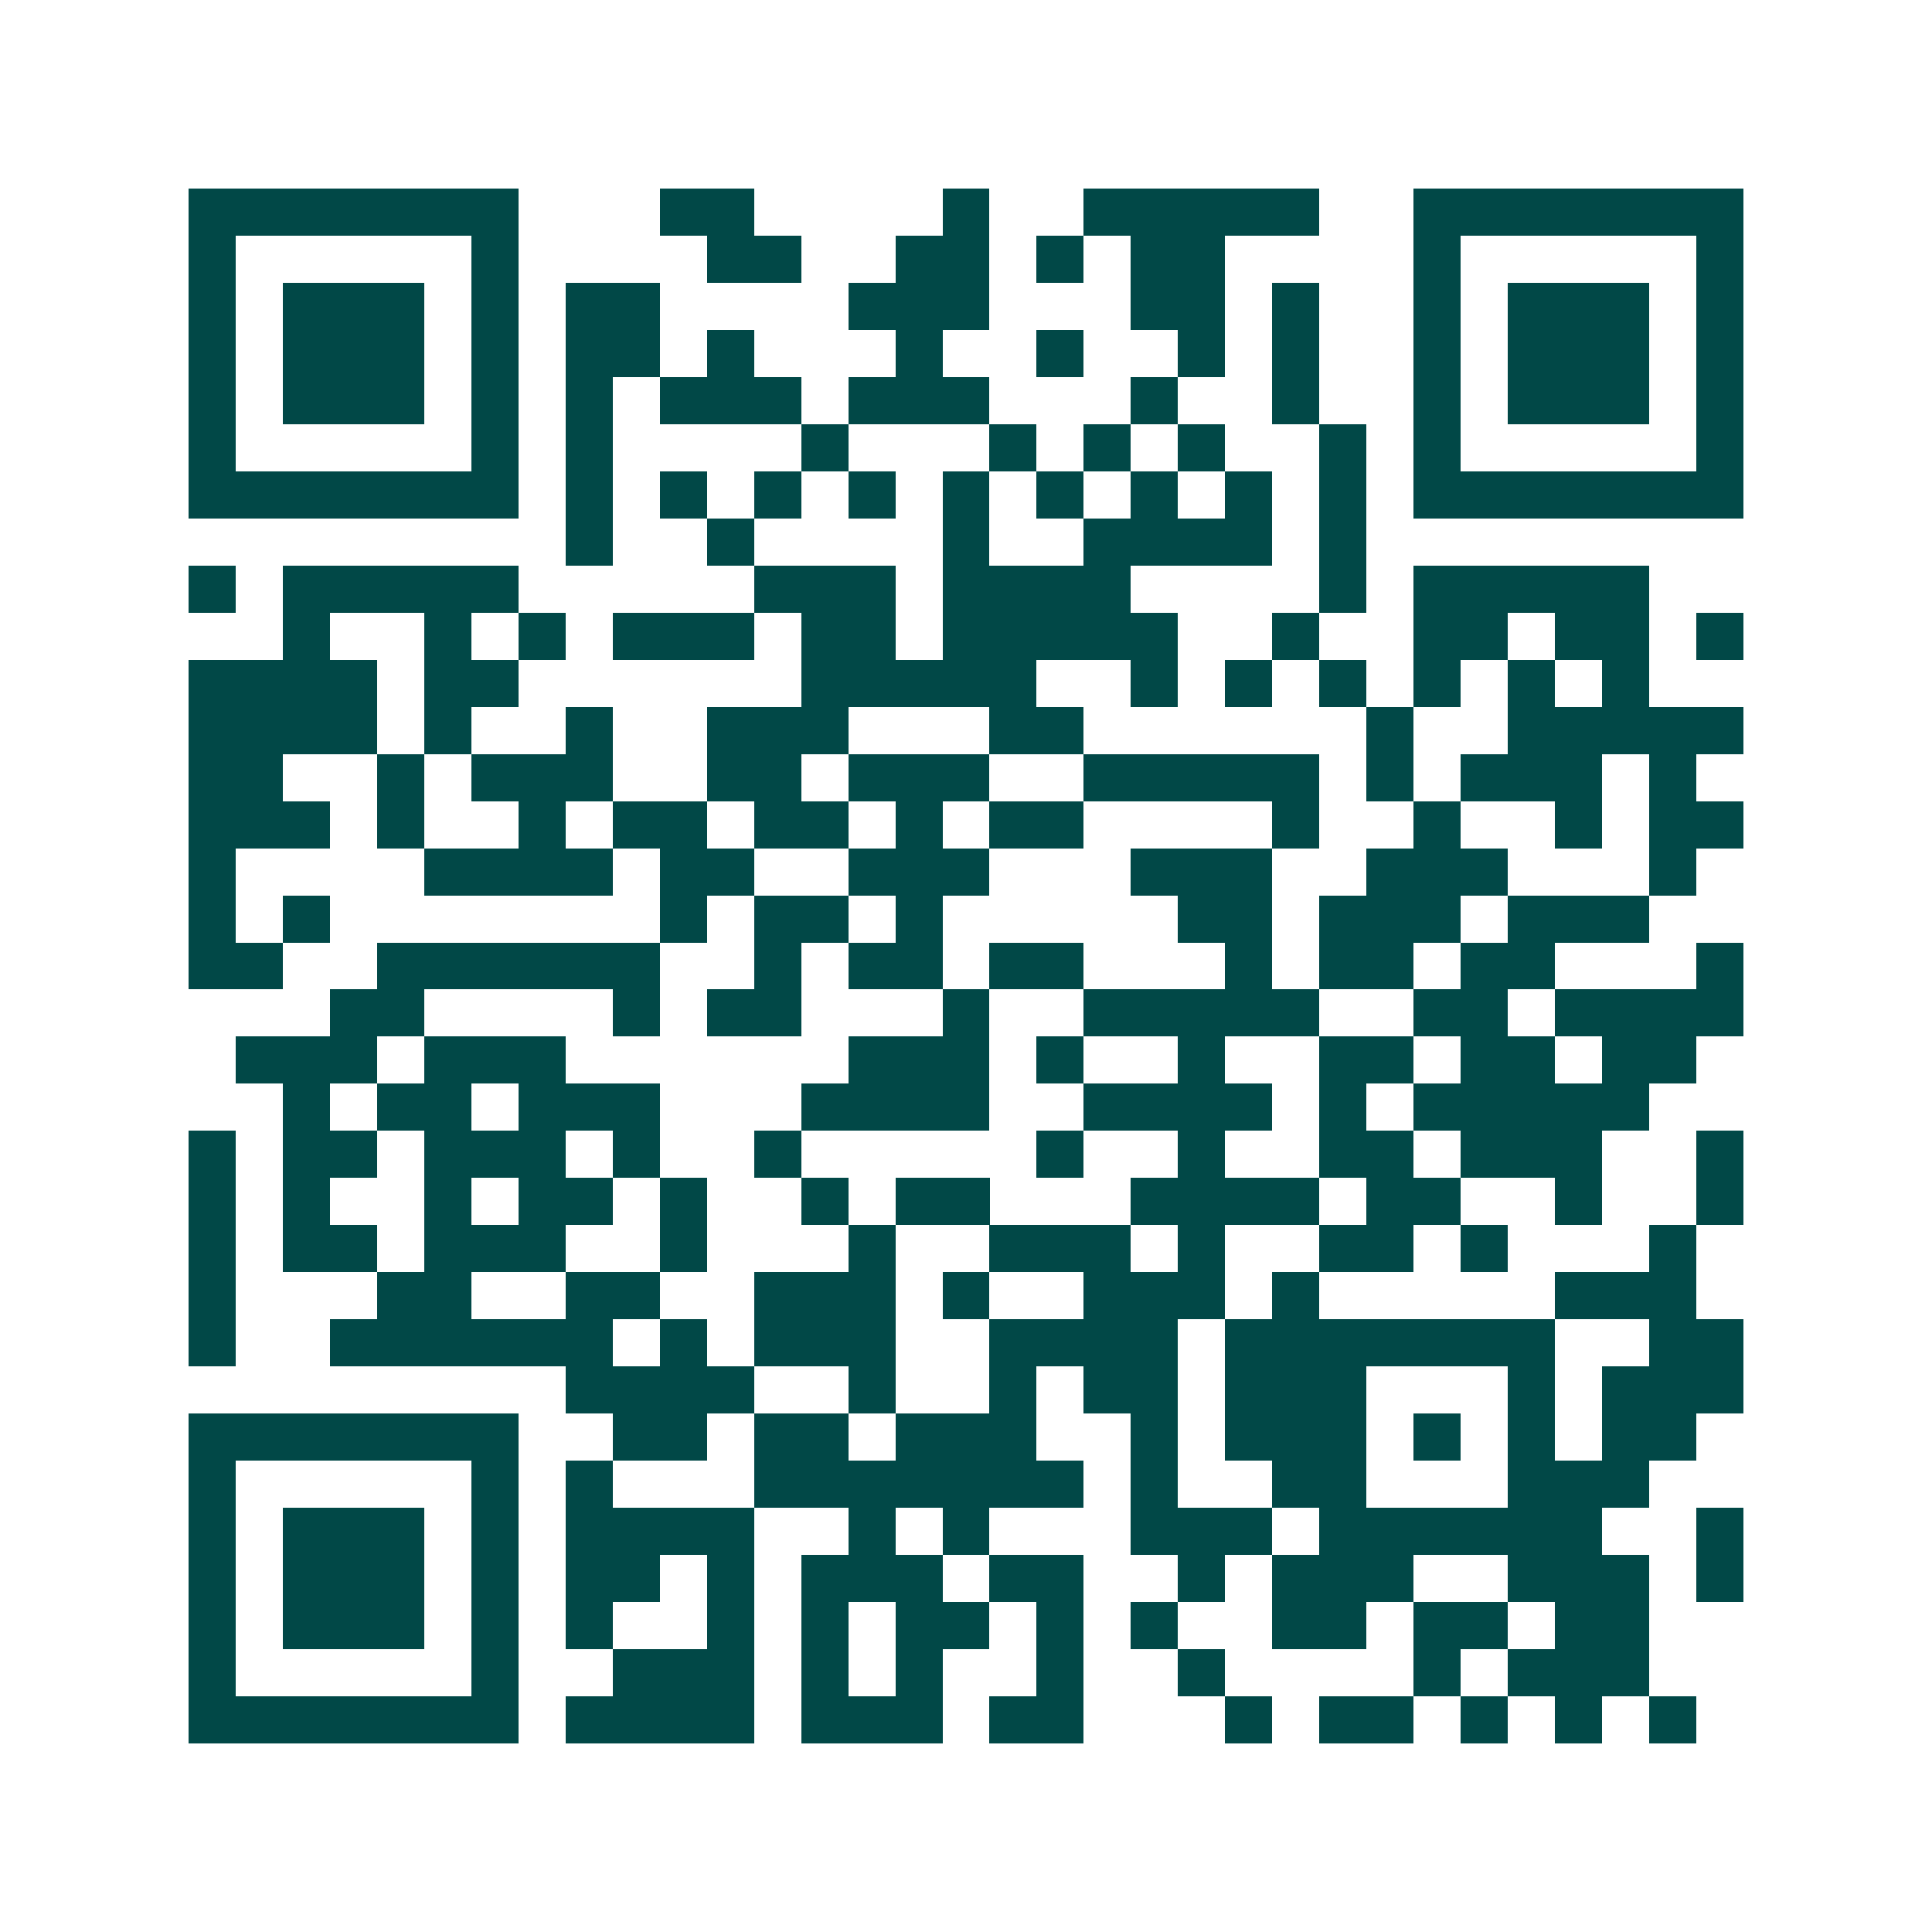 <svg xmlns="http://www.w3.org/2000/svg" width="200" height="200" viewBox="0 0 41 41" shape-rendering="crispEdges"><path fill="#ffffff" d="M0 0h41v41H0z"/><path stroke="#014847" d="M4 4.5h7m3 0h2m4 0h1m2 0h5m2 0h7M4 5.5h1m5 0h1m4 0h2m2 0h2m1 0h1m1 0h2m4 0h1m5 0h1M4 6.5h1m1 0h3m1 0h1m1 0h2m4 0h3m3 0h2m1 0h1m2 0h1m1 0h3m1 0h1M4 7.5h1m1 0h3m1 0h1m1 0h2m1 0h1m3 0h1m2 0h1m2 0h1m1 0h1m2 0h1m1 0h3m1 0h1M4 8.5h1m1 0h3m1 0h1m1 0h1m1 0h3m1 0h3m3 0h1m2 0h1m2 0h1m1 0h3m1 0h1M4 9.5h1m5 0h1m1 0h1m4 0h1m3 0h1m1 0h1m1 0h1m2 0h1m1 0h1m5 0h1M4 10.5h7m1 0h1m1 0h1m1 0h1m1 0h1m1 0h1m1 0h1m1 0h1m1 0h1m1 0h1m1 0h7M12 11.5h1m2 0h1m4 0h1m2 0h4m1 0h1M4 12.5h1m1 0h5m5 0h3m1 0h4m4 0h1m1 0h5M6 13.5h1m2 0h1m1 0h1m1 0h3m1 0h2m1 0h5m2 0h1m2 0h2m1 0h2m1 0h1M4 14.5h4m1 0h2m6 0h5m2 0h1m1 0h1m1 0h1m1 0h1m1 0h1m1 0h1M4 15.5h4m1 0h1m2 0h1m2 0h3m3 0h2m6 0h1m2 0h5M4 16.5h2m2 0h1m1 0h3m2 0h2m1 0h3m2 0h5m1 0h1m1 0h3m1 0h1M4 17.5h3m1 0h1m2 0h1m1 0h2m1 0h2m1 0h1m1 0h2m4 0h1m2 0h1m2 0h1m1 0h2M4 18.5h1m4 0h4m1 0h2m2 0h3m3 0h3m2 0h3m3 0h1M4 19.5h1m1 0h1m7 0h1m1 0h2m1 0h1m5 0h2m1 0h3m1 0h3M4 20.5h2m2 0h6m2 0h1m1 0h2m1 0h2m3 0h1m1 0h2m1 0h2m3 0h1M7 21.5h2m4 0h1m1 0h2m3 0h1m2 0h5m2 0h2m1 0h4M5 22.5h3m1 0h3m6 0h3m1 0h1m2 0h1m2 0h2m1 0h2m1 0h2M6 23.5h1m1 0h2m1 0h3m3 0h4m2 0h4m1 0h1m1 0h5M4 24.5h1m1 0h2m1 0h3m1 0h1m2 0h1m5 0h1m2 0h1m2 0h2m1 0h3m2 0h1M4 25.5h1m1 0h1m2 0h1m1 0h2m1 0h1m2 0h1m1 0h2m3 0h4m1 0h2m2 0h1m2 0h1M4 26.5h1m1 0h2m1 0h3m2 0h1m3 0h1m2 0h3m1 0h1m2 0h2m1 0h1m3 0h1M4 27.5h1m3 0h2m2 0h2m2 0h3m1 0h1m2 0h3m1 0h1m5 0h3M4 28.5h1m2 0h6m1 0h1m1 0h3m2 0h4m1 0h7m2 0h2M12 29.5h4m2 0h1m2 0h1m1 0h2m1 0h3m3 0h1m1 0h3M4 30.5h7m2 0h2m1 0h2m1 0h3m2 0h1m1 0h3m1 0h1m1 0h1m1 0h2M4 31.5h1m5 0h1m1 0h1m3 0h7m1 0h1m2 0h2m3 0h3M4 32.5h1m1 0h3m1 0h1m1 0h4m2 0h1m1 0h1m3 0h3m1 0h6m2 0h1M4 33.5h1m1 0h3m1 0h1m1 0h2m1 0h1m1 0h3m1 0h2m2 0h1m1 0h3m2 0h3m1 0h1M4 34.5h1m1 0h3m1 0h1m1 0h1m2 0h1m1 0h1m1 0h2m1 0h1m1 0h1m2 0h2m1 0h2m1 0h2M4 35.5h1m5 0h1m2 0h3m1 0h1m1 0h1m2 0h1m2 0h1m4 0h1m1 0h3M4 36.5h7m1 0h4m1 0h3m1 0h2m3 0h1m1 0h2m1 0h1m1 0h1m1 0h1"/></svg>
